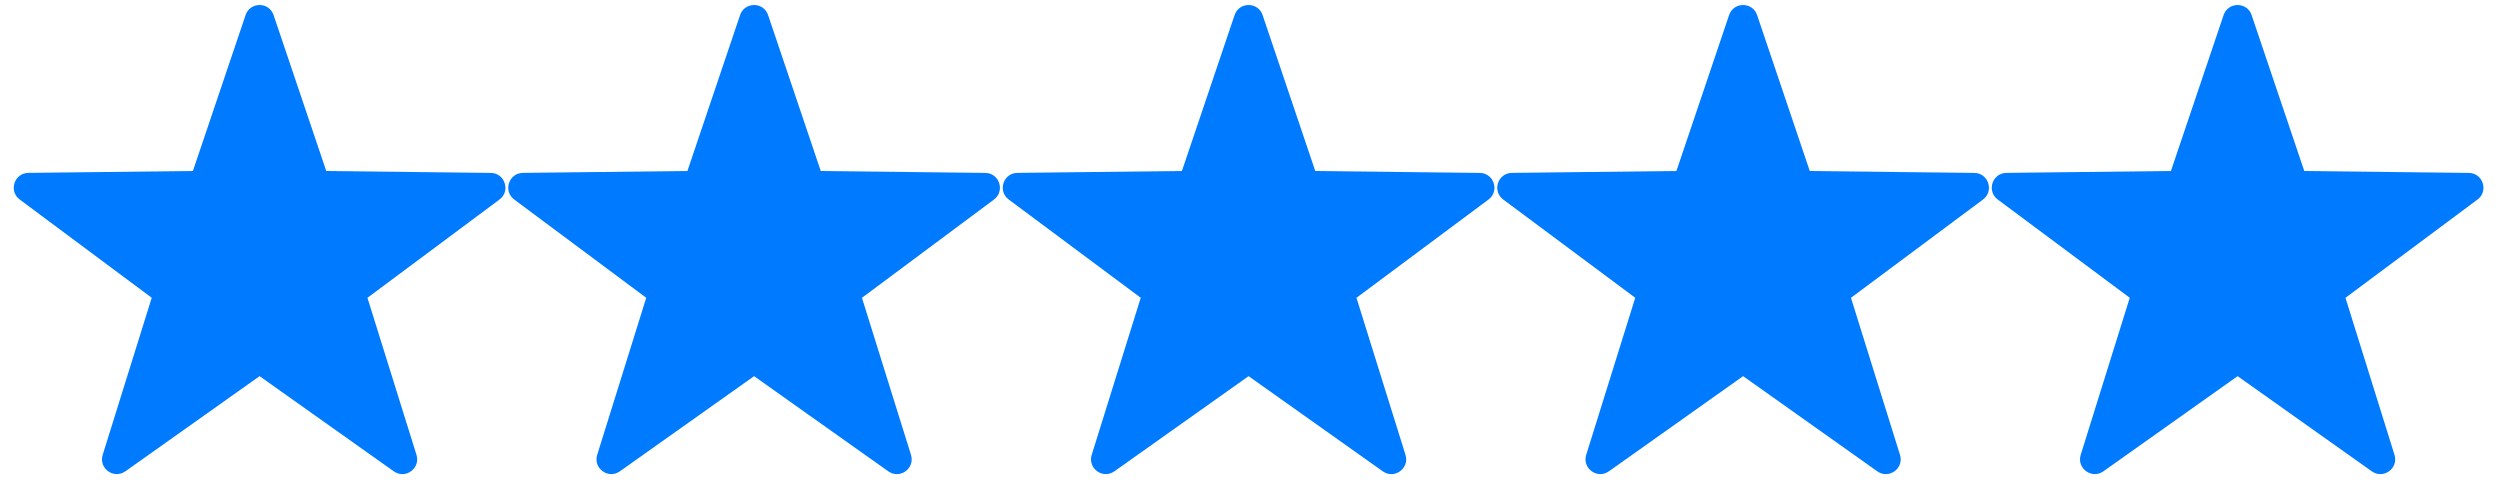 <svg width="91" height="18" viewBox="0 0 91 18" fill="none" xmlns="http://www.w3.org/2000/svg">
<path d="M9.959 0.55L11.876 6.225L17.865 6.294C18.38 6.3 18.593 6.957 18.18 7.264L13.375 10.84L15.16 16.557C15.313 17.049 14.755 17.455 14.335 17.157L9.449 13.692L4.563 17.156C4.143 17.454 3.585 17.048 3.738 16.557L5.523 10.839L0.718 7.263C0.305 6.956 0.518 6.299 1.033 6.293L7.022 6.224L8.939 0.549C9.104 0.061 9.795 0.061 9.959 0.55Z" fill="#007BFF"/>
<path d="M27.959 0.55L29.876 6.225L35.865 6.294C36.38 6.3 36.593 6.957 36.18 7.264L31.375 10.84L33.16 16.557C33.313 17.049 32.755 17.455 32.335 17.157L27.449 13.692L22.563 17.156C22.143 17.454 21.585 17.048 21.738 16.557L23.523 10.839L18.718 7.263C18.305 6.956 18.518 6.299 19.033 6.293L25.022 6.224L26.939 0.549C27.104 0.061 27.795 0.061 27.959 0.55Z" fill="#007BFF"/>
<path d="M45.959 0.55L47.876 6.225L53.865 6.294C54.38 6.3 54.593 6.957 54.18 7.264L49.375 10.84L51.16 16.557C51.313 17.049 50.755 17.455 50.335 17.157L45.449 13.692L40.563 17.156C40.143 17.454 39.585 17.048 39.738 16.557L41.523 10.839L36.718 7.263C36.305 6.956 36.518 6.299 37.033 6.293L43.022 6.224L44.939 0.549C45.104 0.061 45.795 0.061 45.959 0.55Z" fill="#007BFF"/>
<path d="M63.959 0.55L65.876 6.225L71.865 6.294C72.38 6.3 72.593 6.957 72.18 7.264L67.375 10.84L69.16 16.557C69.313 17.049 68.755 17.455 68.335 17.157L63.449 13.692L58.563 17.156C58.143 17.454 57.585 17.048 57.738 16.557L59.523 10.839L54.718 7.263C54.305 6.956 54.518 6.299 55.033 6.293L61.022 6.224L62.939 0.549C63.104 0.061 63.795 0.061 63.959 0.55Z" fill="#007BFF"/>
<path d="M81.959 0.55L83.876 6.225L89.865 6.294C90.38 6.3 90.593 6.957 90.18 7.264L85.375 10.84L87.16 16.557C87.313 17.049 86.755 17.455 86.335 17.157L81.449 13.692L76.563 17.156C76.143 17.454 75.585 17.048 75.738 16.557L77.523 10.839L72.718 7.263C72.305 6.956 72.518 6.299 73.033 6.293L79.022 6.224L80.939 0.549C81.104 0.061 81.795 0.061 81.959 0.55Z" fill="#007BFF"/>
</svg>
